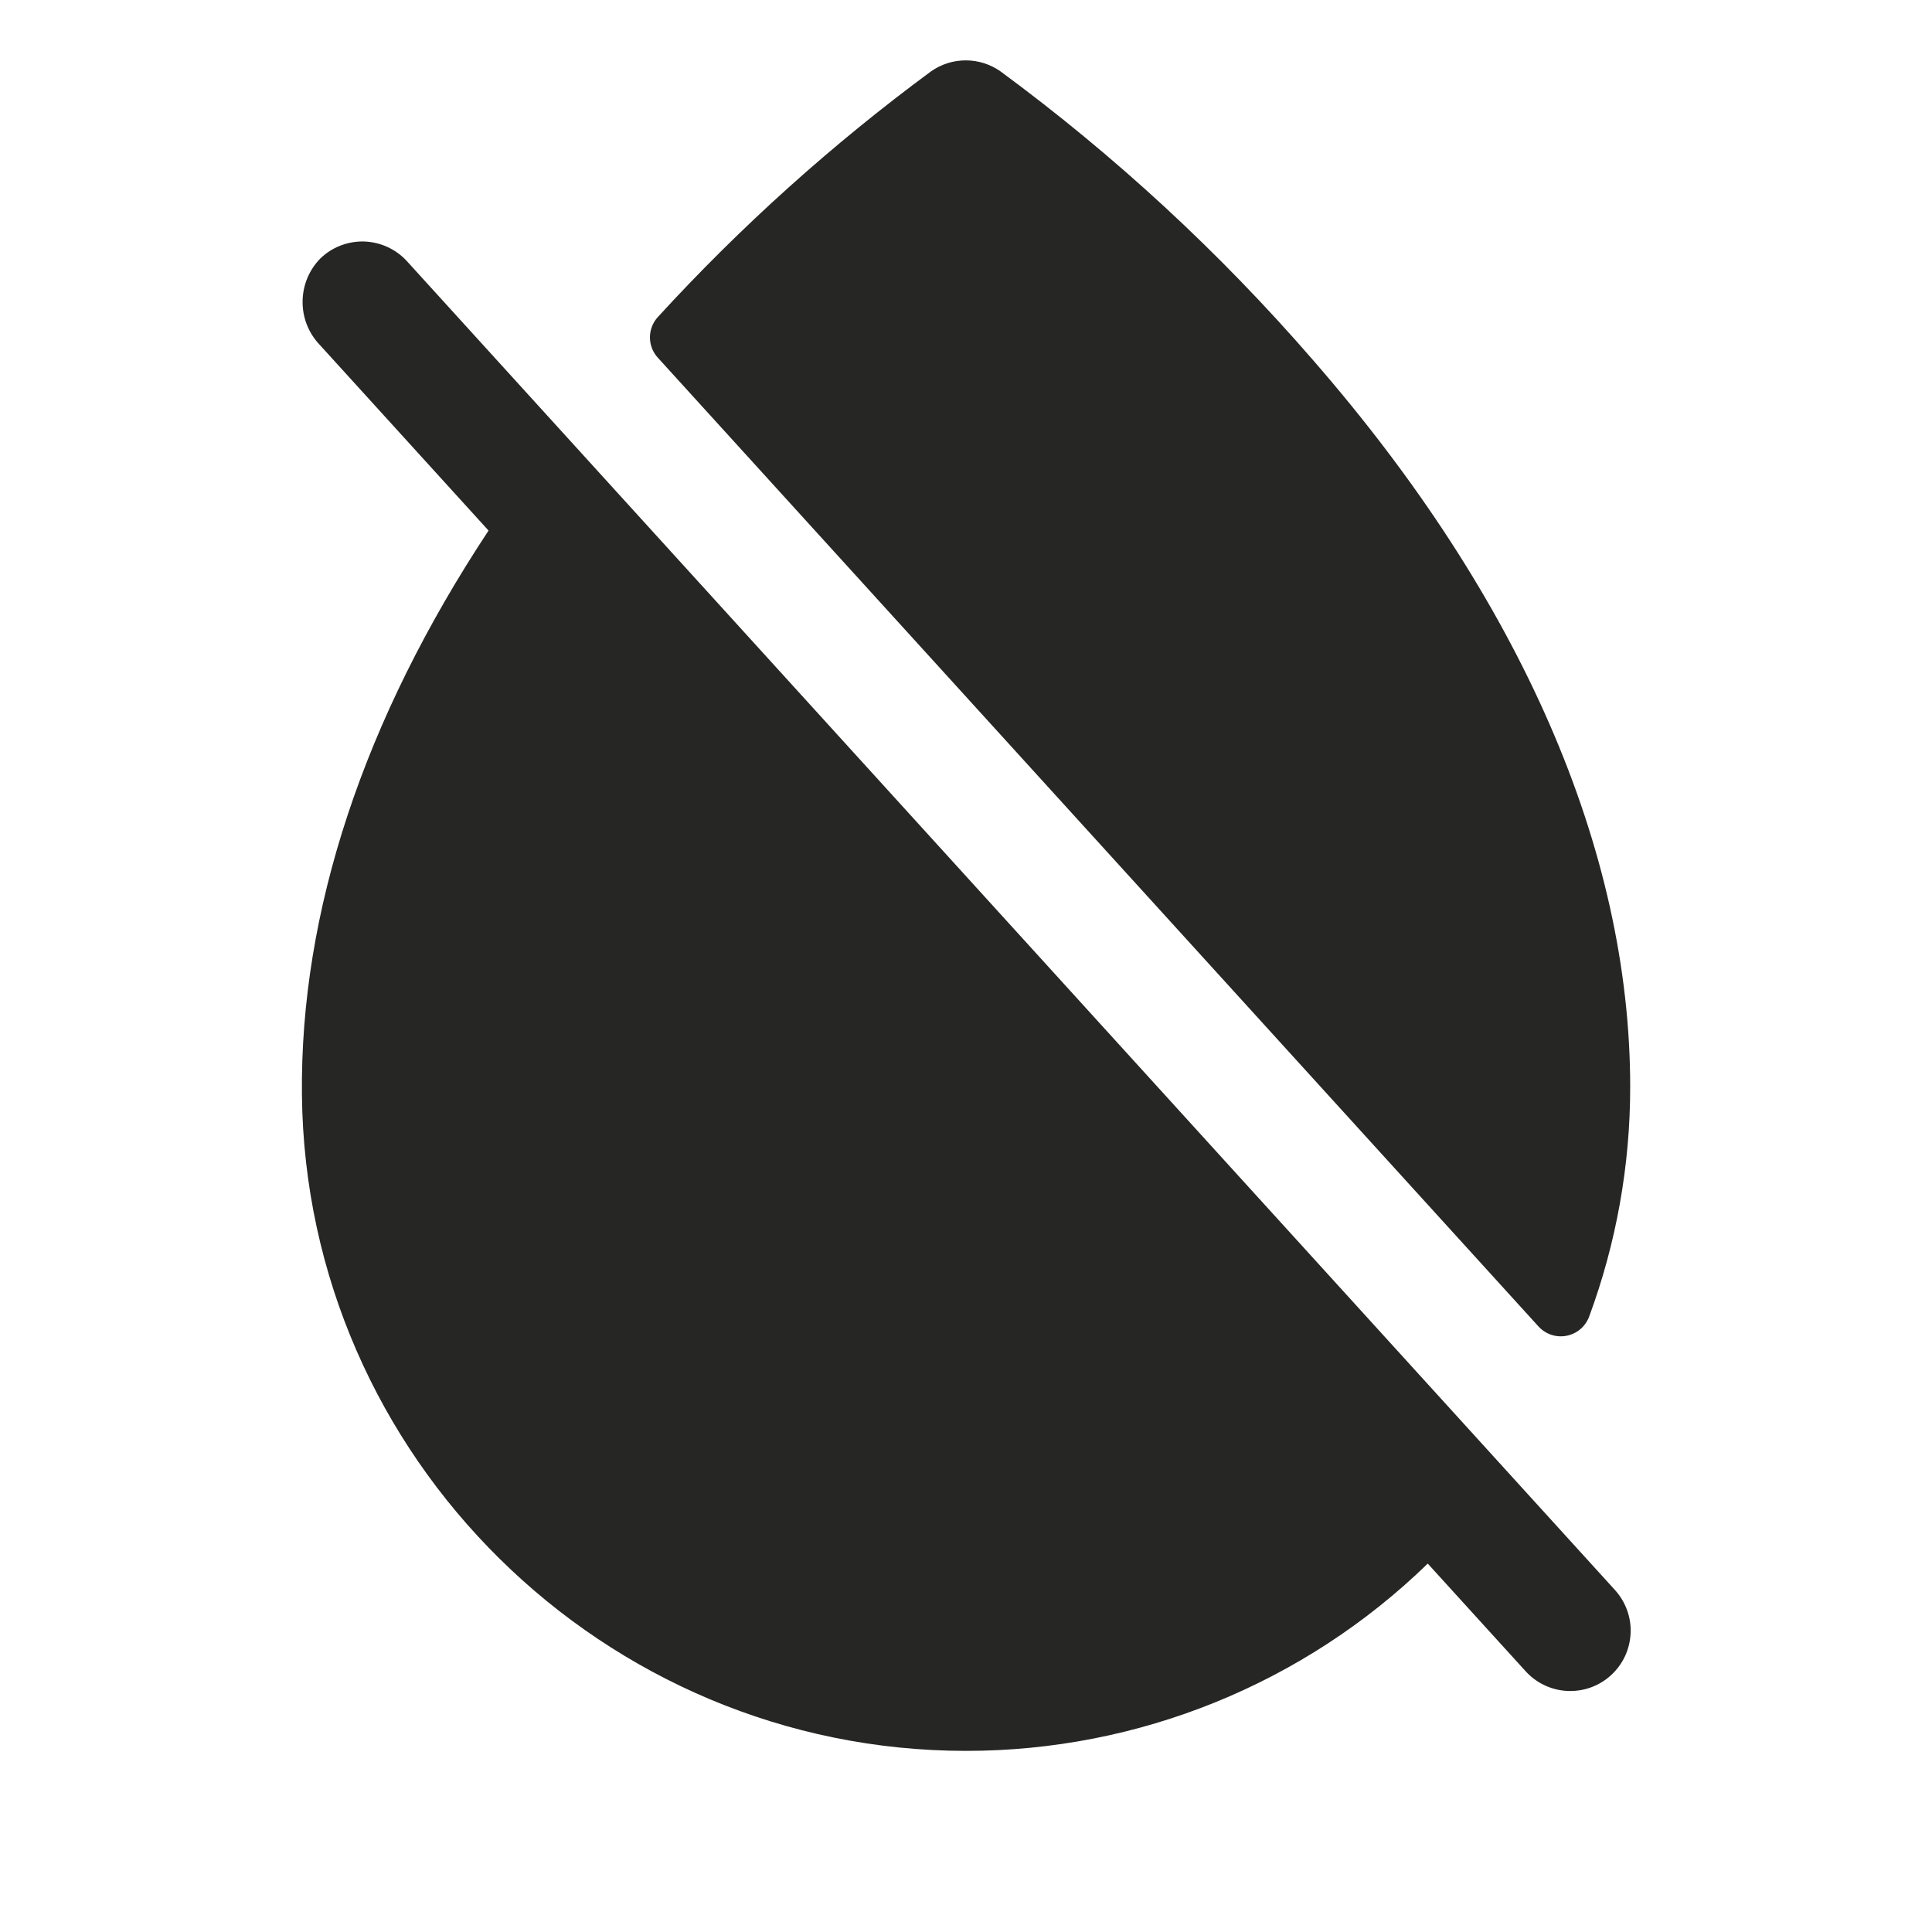 <svg width="32" height="32" viewBox="0 0 32 32" fill="none" xmlns="http://www.w3.org/2000/svg">
<g clip-path="url(#clip0_1886_12645)">
<path d="M26.741 26.327C26.831 26.424 26.901 26.538 26.947 26.662C26.993 26.786 27.014 26.918 27.008 27.05C27.002 27.183 26.971 27.312 26.915 27.432C26.859 27.552 26.779 27.66 26.681 27.749C26.584 27.838 26.469 27.906 26.344 27.951C26.22 27.995 26.087 28.014 25.955 28.007C25.823 28 25.694 27.967 25.574 27.909C25.455 27.852 25.349 27.771 25.261 27.672L23.648 25.898C21.6 27.889 18.857 29.001 16.001 29C10.001 29 5.065 24.134 5.001 18.14C4.967 15.097 6.028 11.91 8.092 8.788L5.288 5.703C5.107 5.51 5.008 5.254 5.012 4.989C5.015 4.724 5.12 4.47 5.306 4.281C5.402 4.188 5.516 4.115 5.641 4.067C5.766 4.019 5.899 3.996 6.033 4C6.167 4.005 6.299 4.036 6.42 4.092C6.542 4.148 6.651 4.228 6.741 4.327L26.741 26.327ZM25.482 21.97C25.54 22.033 25.612 22.081 25.693 22.108C25.774 22.135 25.861 22.141 25.945 22.125C26.029 22.109 26.108 22.072 26.173 22.017C26.239 21.962 26.289 21.891 26.32 21.811C26.771 20.591 27.002 19.3 27.001 18C27.001 14.075 25.187 9.915 21.751 5.968C20.207 4.185 18.469 2.58 16.57 1.181C16.401 1.063 16.201 1 15.996 1C15.79 1 15.59 1.063 15.422 1.181C13.786 2.388 12.27 3.75 10.897 5.25C10.812 5.342 10.765 5.463 10.765 5.588C10.765 5.713 10.812 5.834 10.897 5.926L25.482 21.97Z" fill="#262624"/>
</g>
<defs>
<clipPath id="clip0_1886_12645">
<rect width="32" height="32" fill="white"/>
</clipPath>
</defs>
</svg>
